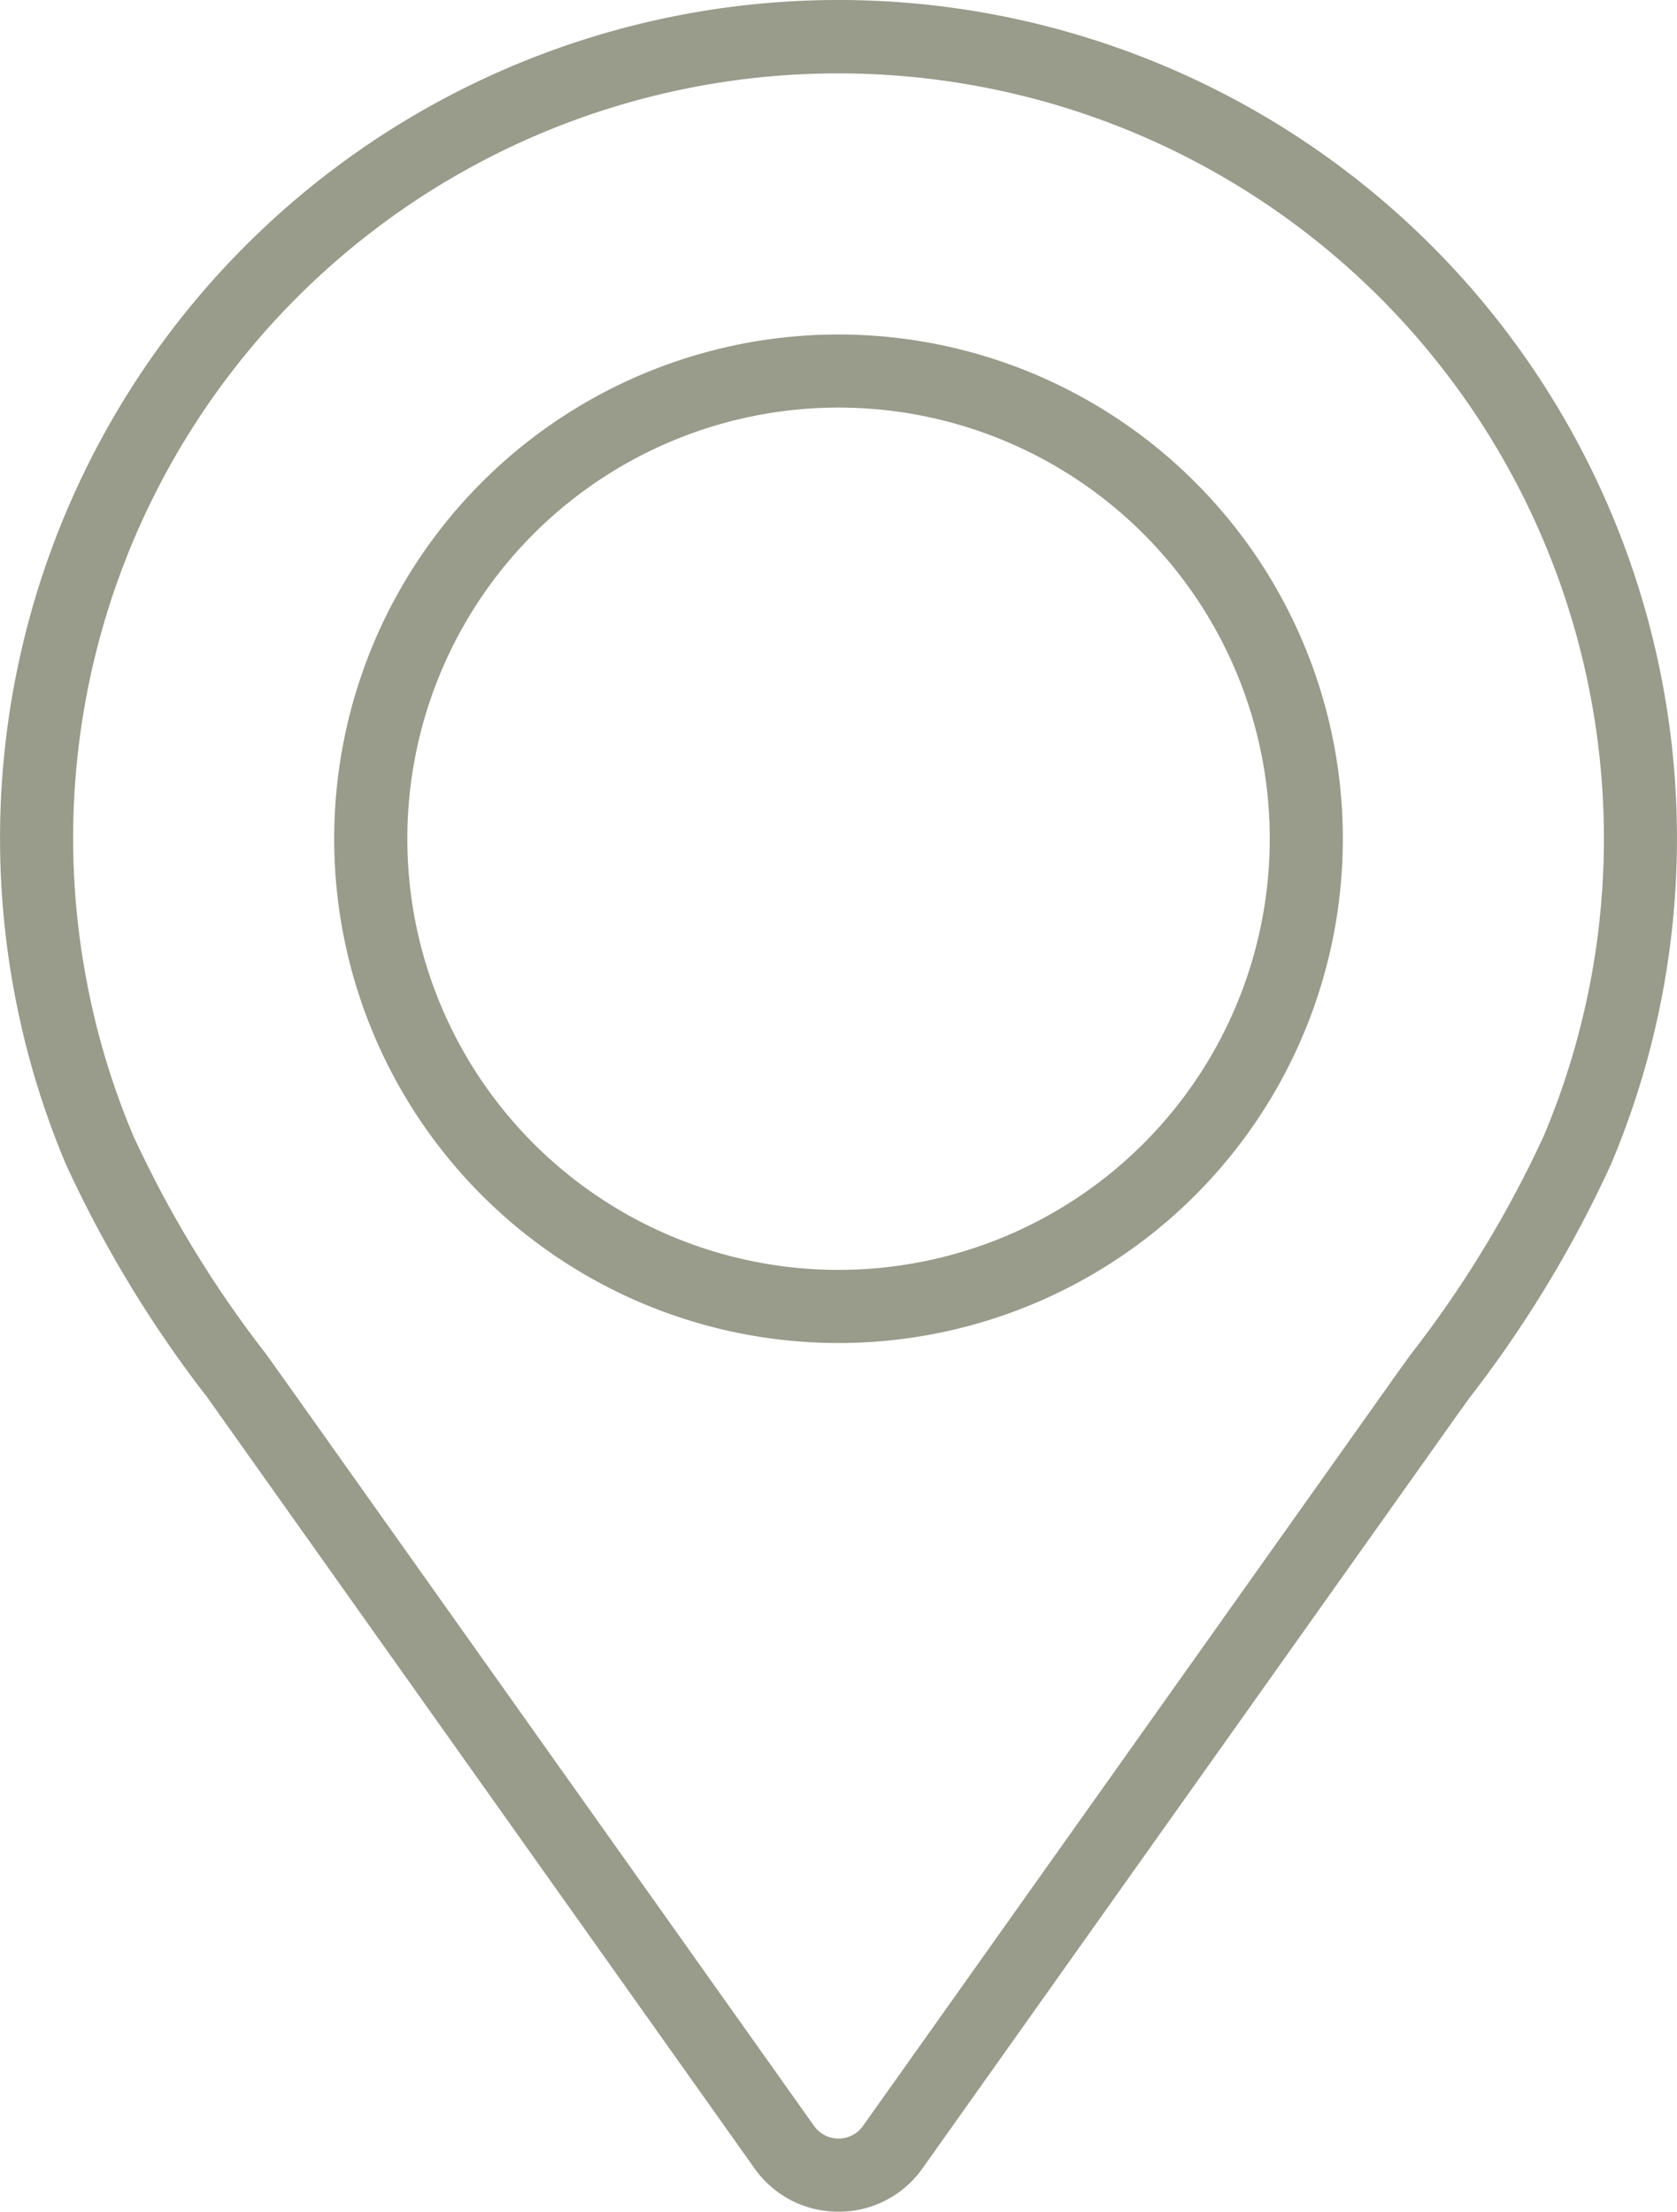 <svg xmlns="http://www.w3.org/2000/svg" width="60.669" height="80.024" viewBox="0 0 60.669 80.024">
  <g id="col3" transform="translate(-9.664 0.024)">
    <g id="Group_75" data-name="Group 75">
      <g id="Group_74" data-name="Group 74">
        <path id="Path_27" data-name="Path 27" d="M40,80a3.7,3.7,0,0,1-3.045-1.575l-19.8-27.9a43.214,43.214,0,0,1-5.1-8.407,30.019,30.019,0,0,1-1.783-5.774,30.333,30.333,0,1,1,57.666,5.775A43.081,43.081,0,0,1,62.86,50.51c-.209.288-.4.546-.882,1.232L43.043,78.423A3.7,3.7,0,0,1,40,80ZM40,2.632A27.664,27.664,0,0,0,12.868,35.824a27.291,27.291,0,0,0,1.626,5.265,40.526,40.526,0,0,0,4.8,7.885l.882,1.236L39.111,76.892a1.086,1.086,0,0,0,1.777,0L59.822,50.21c.494-.7.686-.961.878-1.227a40.528,40.528,0,0,0,4.806-7.891A27.685,27.685,0,0,0,40,2.632Zm0,45.937A18.245,18.245,0,1,1,58.244,30.324,18.245,18.245,0,0,1,40,48.569Zm0-33.846a15.6,15.6,0,1,0,15.6,15.6A15.6,15.6,0,0,0,40,14.723Z" fill="#999b8b"/>
      </g>
    </g>
  </g>
</svg>
